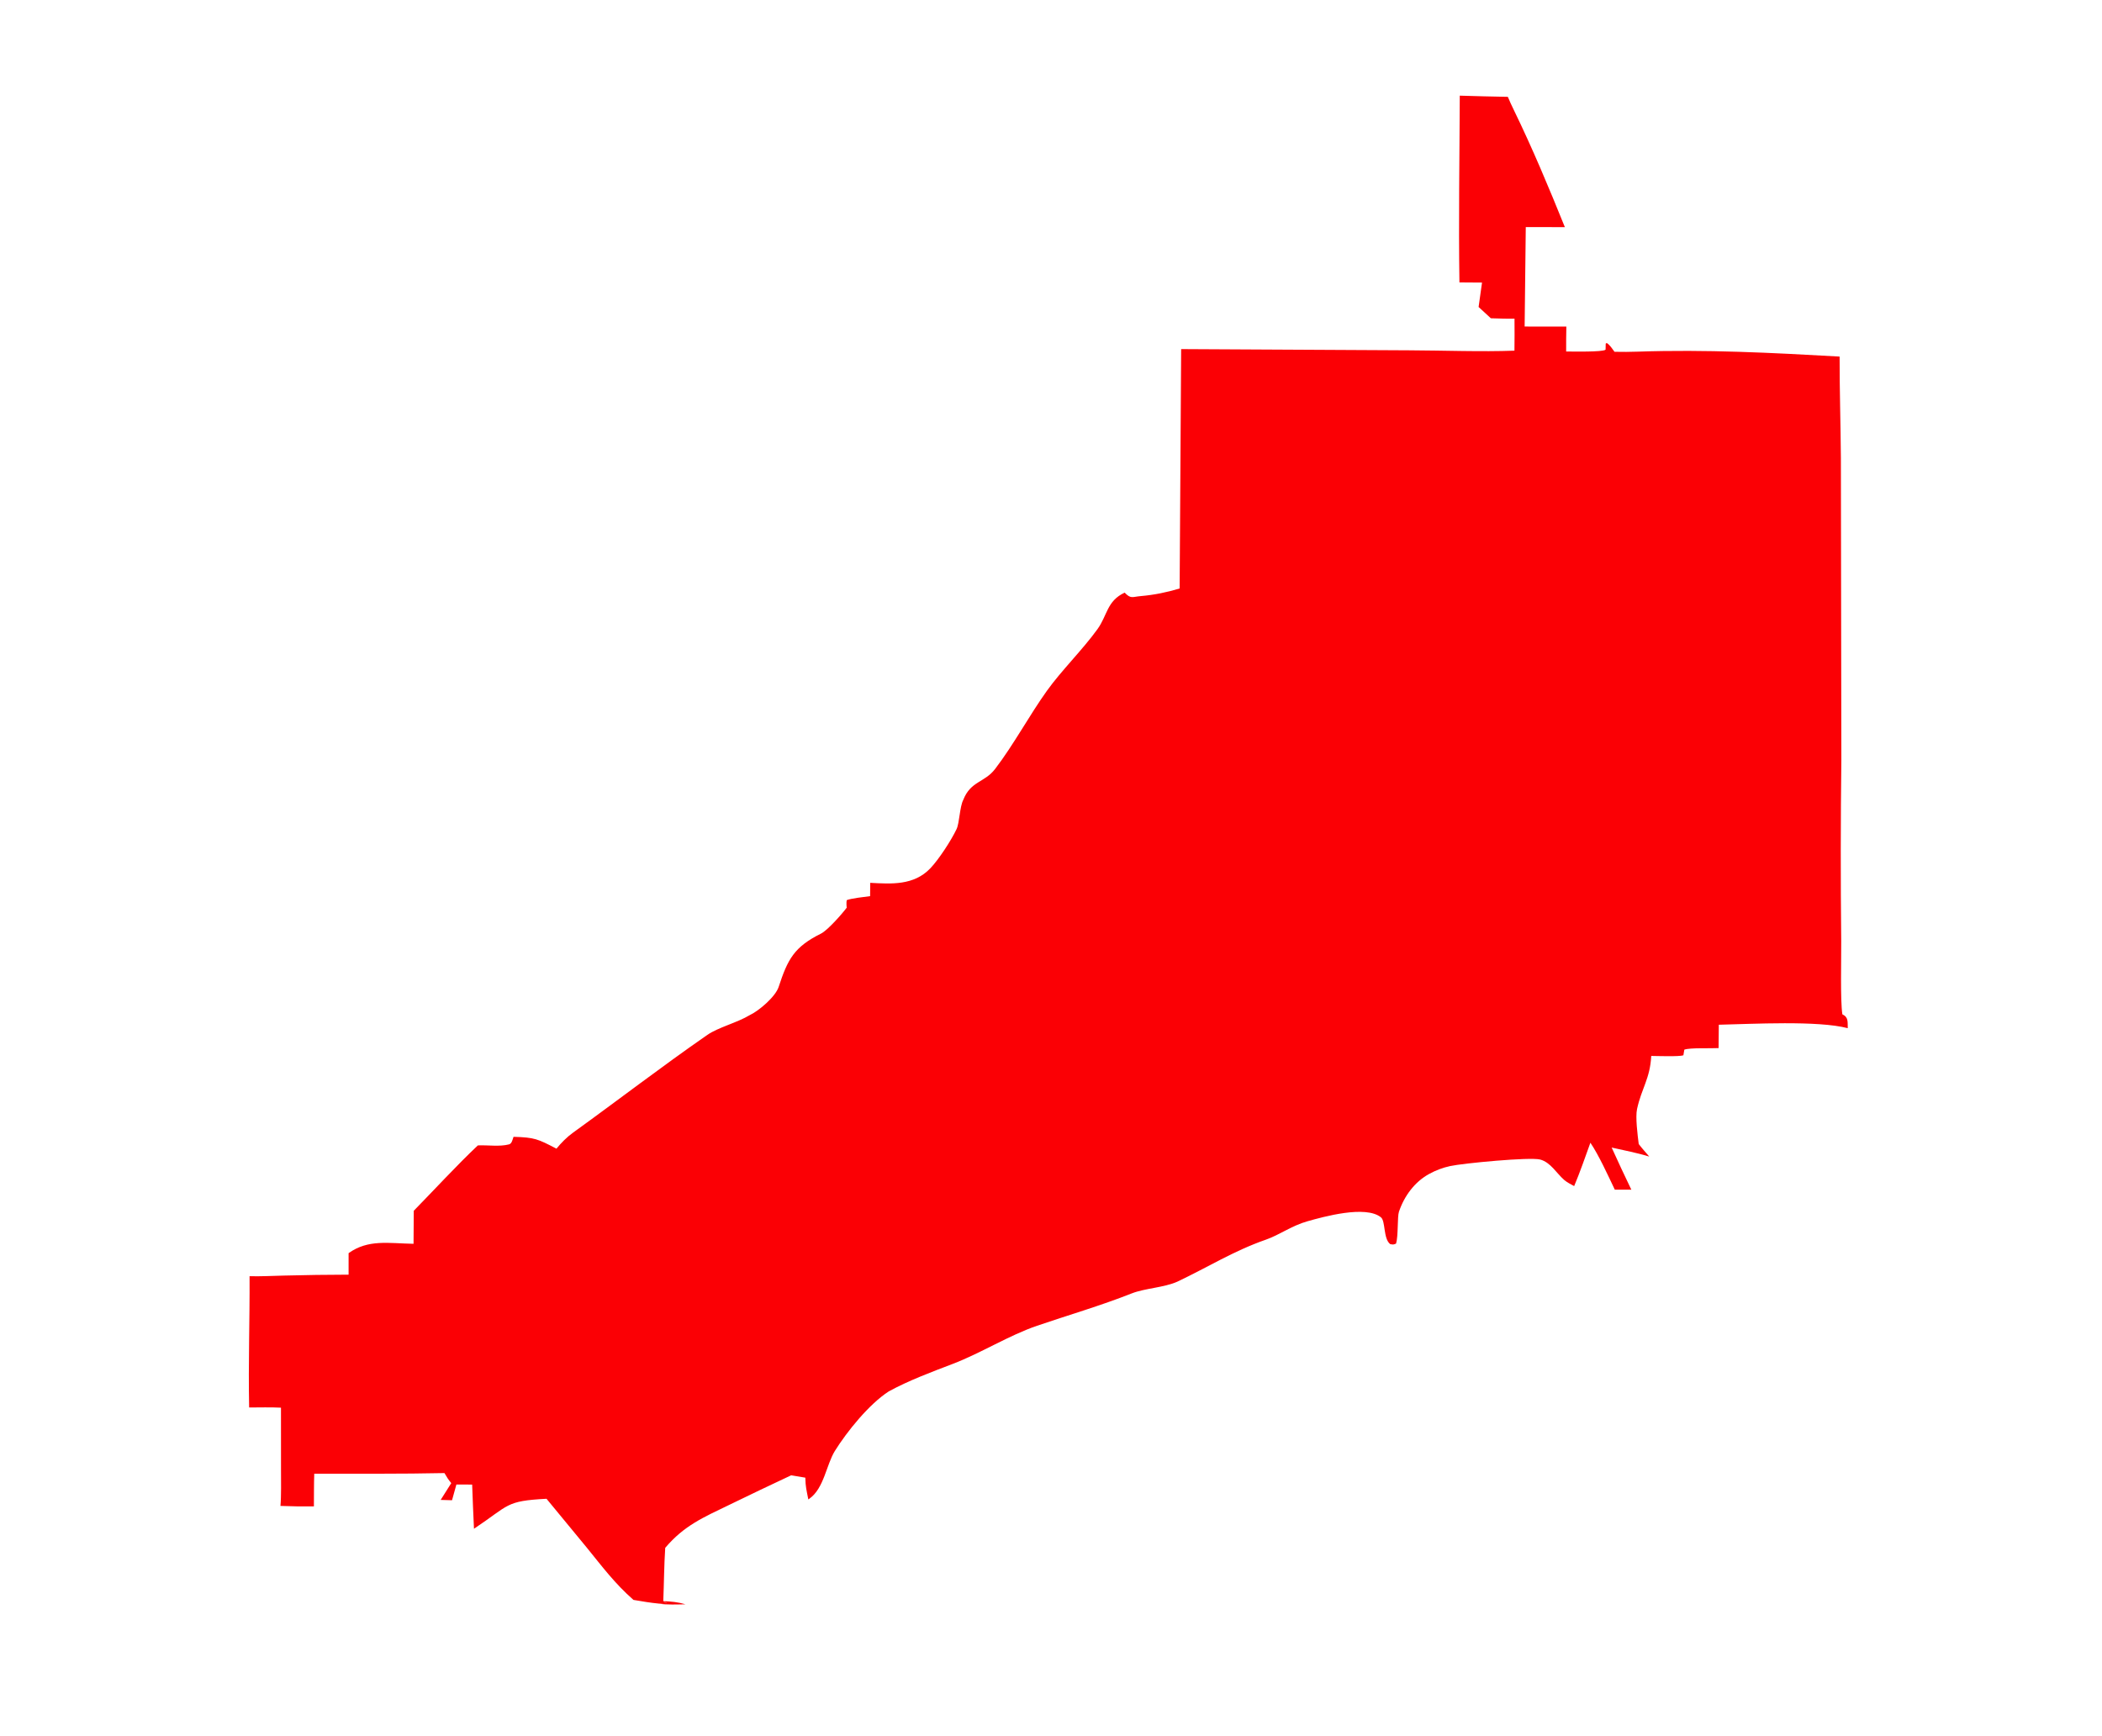 <?xml version="1.0" encoding="utf-8" ?><svg xmlns="http://www.w3.org/2000/svg" xmlns:xlink="http://www.w3.org/1999/xlink" width="512" height="423" viewBox="0 0 512 423"><path fill="#FB0005" transform="scale(0.652 0.653)" d="M545.349 35.687C551.335 35.871 557.321 36.019 563.309 36.129C563.962 37.73 564.749 39.396 565.508 40.956C572.506 55.33 578.619 69.912 584.61 84.736L570.007 84.724L569.582 121.823L585.164 121.837C585.061 124.822 585.112 128.122 585.094 131.134C587.203 131.124 598.803 131.413 599.821 130.448L599.873 128.209L600.254 127.948C601.509 128.795 602.246 130.008 603.159 131.243C606.002 131.315 609.101 131.285 611.95 131.187C637.187 130.322 662.044 131.604 687.252 133.026C687.221 145.542 687.645 158.302 687.728 170.866L687.902 283.427C687.628 305.977 687.611 328.53 687.852 351.08C687.899 357.54 687.478 373.109 688.274 378.402C690.634 379.523 690.198 381.266 690.295 383.578C679.133 380.661 654.617 382.018 642.12 382.295L642.041 391.006C639.013 391.187 631.483 390.806 629.237 391.593C629.11 392.293 628.994 392.995 628.888 393.699C627.381 394.249 619.07 393.962 616.883 393.938C616.413 402.523 613.318 405.824 611.579 413.724C610.909 416.769 611.785 423.445 612.204 426.797C613.339 428.306 614.876 430.007 616.133 431.467C611.871 430.163 606.514 429.099 602.09 428.111C604.48 433.382 606.933 438.625 609.448 443.838L603.264 443.823C600.811 438.682 597.29 430.951 594.15 426.317C592.224 431.626 590.267 437.315 588.083 442.491C586.852 441.82 585.404 441.11 584.348 440.19C581.477 437.687 579.306 433.654 575.425 432.596C571.658 431.569 546.513 433.976 541.751 435.022C539.003 435.617 536.357 436.611 533.896 437.971C528.535 440.897 524.616 446.149 522.618 452.084C521.999 453.921 522.41 461.1 521.551 463.95C520.45 464.378 520.529 464.346 519.358 464.139C516.729 462.102 517.659 455.556 515.901 454.144C510.173 449.542 494.485 453.917 488.413 455.625C482.558 457.272 477.936 460.732 472.955 462.463C460.899 466.652 451.184 472.791 439.818 478.156C434.838 480.372 427.667 480.607 422.787 482.532C411.156 487.12 399.182 490.598 387.44 494.595C377.013 498.144 366.45 504.813 355.98 508.806C348.098 511.811 339.356 515.067 332.01 519.098C324.732 523.787 316.431 534.014 311.882 541.328C308.716 546.418 307.851 555.216 302.406 559.091L301.979 559.391C301.321 556.026 300.924 554.717 300.855 551.268C299.121 550.952 297.313 550.676 295.568 550.386C287.762 554.038 279.983 557.748 272.233 561.517C262.758 566.091 255.557 569.141 248.516 577.451C248.091 583.939 248.062 590.774 247.79 597.322L249.117 597.984C248.166 598.087 247.214 598.18 246.262 598.261C242.964 597.951 239.909 597.417 236.652 596.873C229.68 590.76 225.023 584.504 219.217 577.372L204.17 559.143C188.696 559.958 190.428 561.439 177.074 570.331C176.809 564.838 176.581 559.342 176.39 553.845L170.504 553.817L168.87 559.69L164.629 559.566L168.583 553.305C167.368 551.821 166.989 551.18 166.044 549.557C150.159 549.895 133.337 549.772 117.4 549.783C117.263 553.735 117.304 558.012 117.269 561.991C113.103 562.036 108.937 561.976 104.774 561.81C105.109 558.106 104.977 552.186 104.979 548.322L104.967 525.158C101.272 524.966 96.836 525.075 93.074 525.087C92.732 508.341 93.32 492.742 93.234 476.099C96.814 476.24 102.333 475.956 106.046 475.876C114.105 475.665 122.167 475.551 130.229 475.534L130.232 467.506C137.61 462.255 145.186 463.858 154.493 464.021L154.576 451.7C162.251 443.868 170.688 434.69 178.525 427.308C182.451 427.147 186.596 427.858 190.184 426.923C191.218 426.654 191.472 425.155 191.846 424.11C199.734 424.326 200.941 424.92 207.887 428.532C209.627 426.381 211.794 424.2 214.047 422.576C230.817 410.494 247.277 397.833 264.261 386.079C268.289 383.291 275.478 381.497 280.045 378.734C283.488 377.139 289.686 371.867 290.887 368.204C294.274 357.875 296.662 353.29 306.701 348.303C309.171 347.077 314.531 341.021 316.355 338.584C316.264 338.705 316.136 336.464 316.328 335.816C317.978 335.137 323.038 334.597 325.06 334.32L325.099 329.356C333.01 329.771 341.37 330.391 347.543 323.953C350.715 320.645 355.314 313.586 357.341 309.352C358.472 306.99 358.506 301.032 359.865 298.403C362.642 291.334 367.82 292.022 371.772 286.854C378.765 277.709 384.487 266.953 391.123 257.696C396.542 250.136 404.457 242.38 409.988 234.733C413.745 229.539 413.47 224.208 420.155 221.091C422.509 223.516 422.953 222.66 426.095 222.389C431.246 221.944 435.751 221.007 440.695 219.551L441.26 130.237L526.572 130.69C538.966 130.735 553.647 131.29 565.774 130.821C565.866 126.931 565.797 122.784 565.797 118.874C562.927 118.946 559.848 118.811 556.962 118.738L552.382 114.529L553.662 105.414L545.22 105.356C544.878 82.412 545.262 58.68 545.349 35.687Z"/><path fill="#FB0005" transform="scale(0.652 0.653)" d="M425.499 231.492C426.157 234.002 426.34 237.067 426.402 239.669C425.709 237.616 424.908 235.103 424.738 232.926L425.241 232.729L425.499 231.492Z"/><path fill="#FB0005" transform="scale(0.652 0.653)" d="M247.79 597.322C250.812 597.472 253.167 597.653 256.098 598.511C253.534 598.557 248.596 598.761 246.262 598.261C247.214 598.18 248.166 598.087 249.117 597.984L247.79 597.322Z"/></svg>